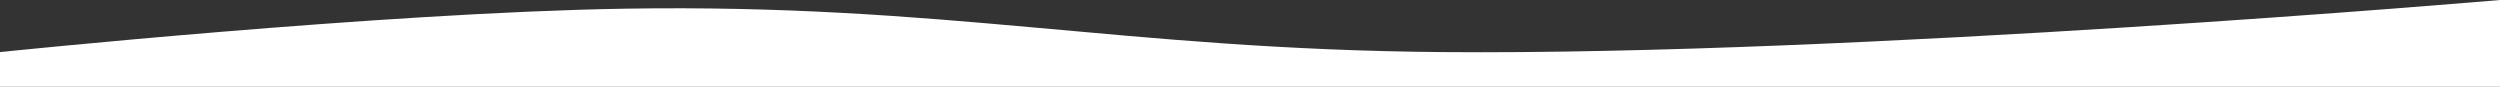 <?xml version="1.0" encoding="UTF-8"?> <svg xmlns="http://www.w3.org/2000/svg" width="1440" height="50" viewBox="0 0 1440 50" fill="none"><rect x="0" y="0" width="1440" height="50" fill="#333333" stroke="none"/><path d="M0 30C0 30 219.091 7.282 360 5C543.782 2.024 646.201 28.414 830 30C1068.5 32.058 1440 0 1440 0V50H0V30Z" fill="white"></path></svg> 